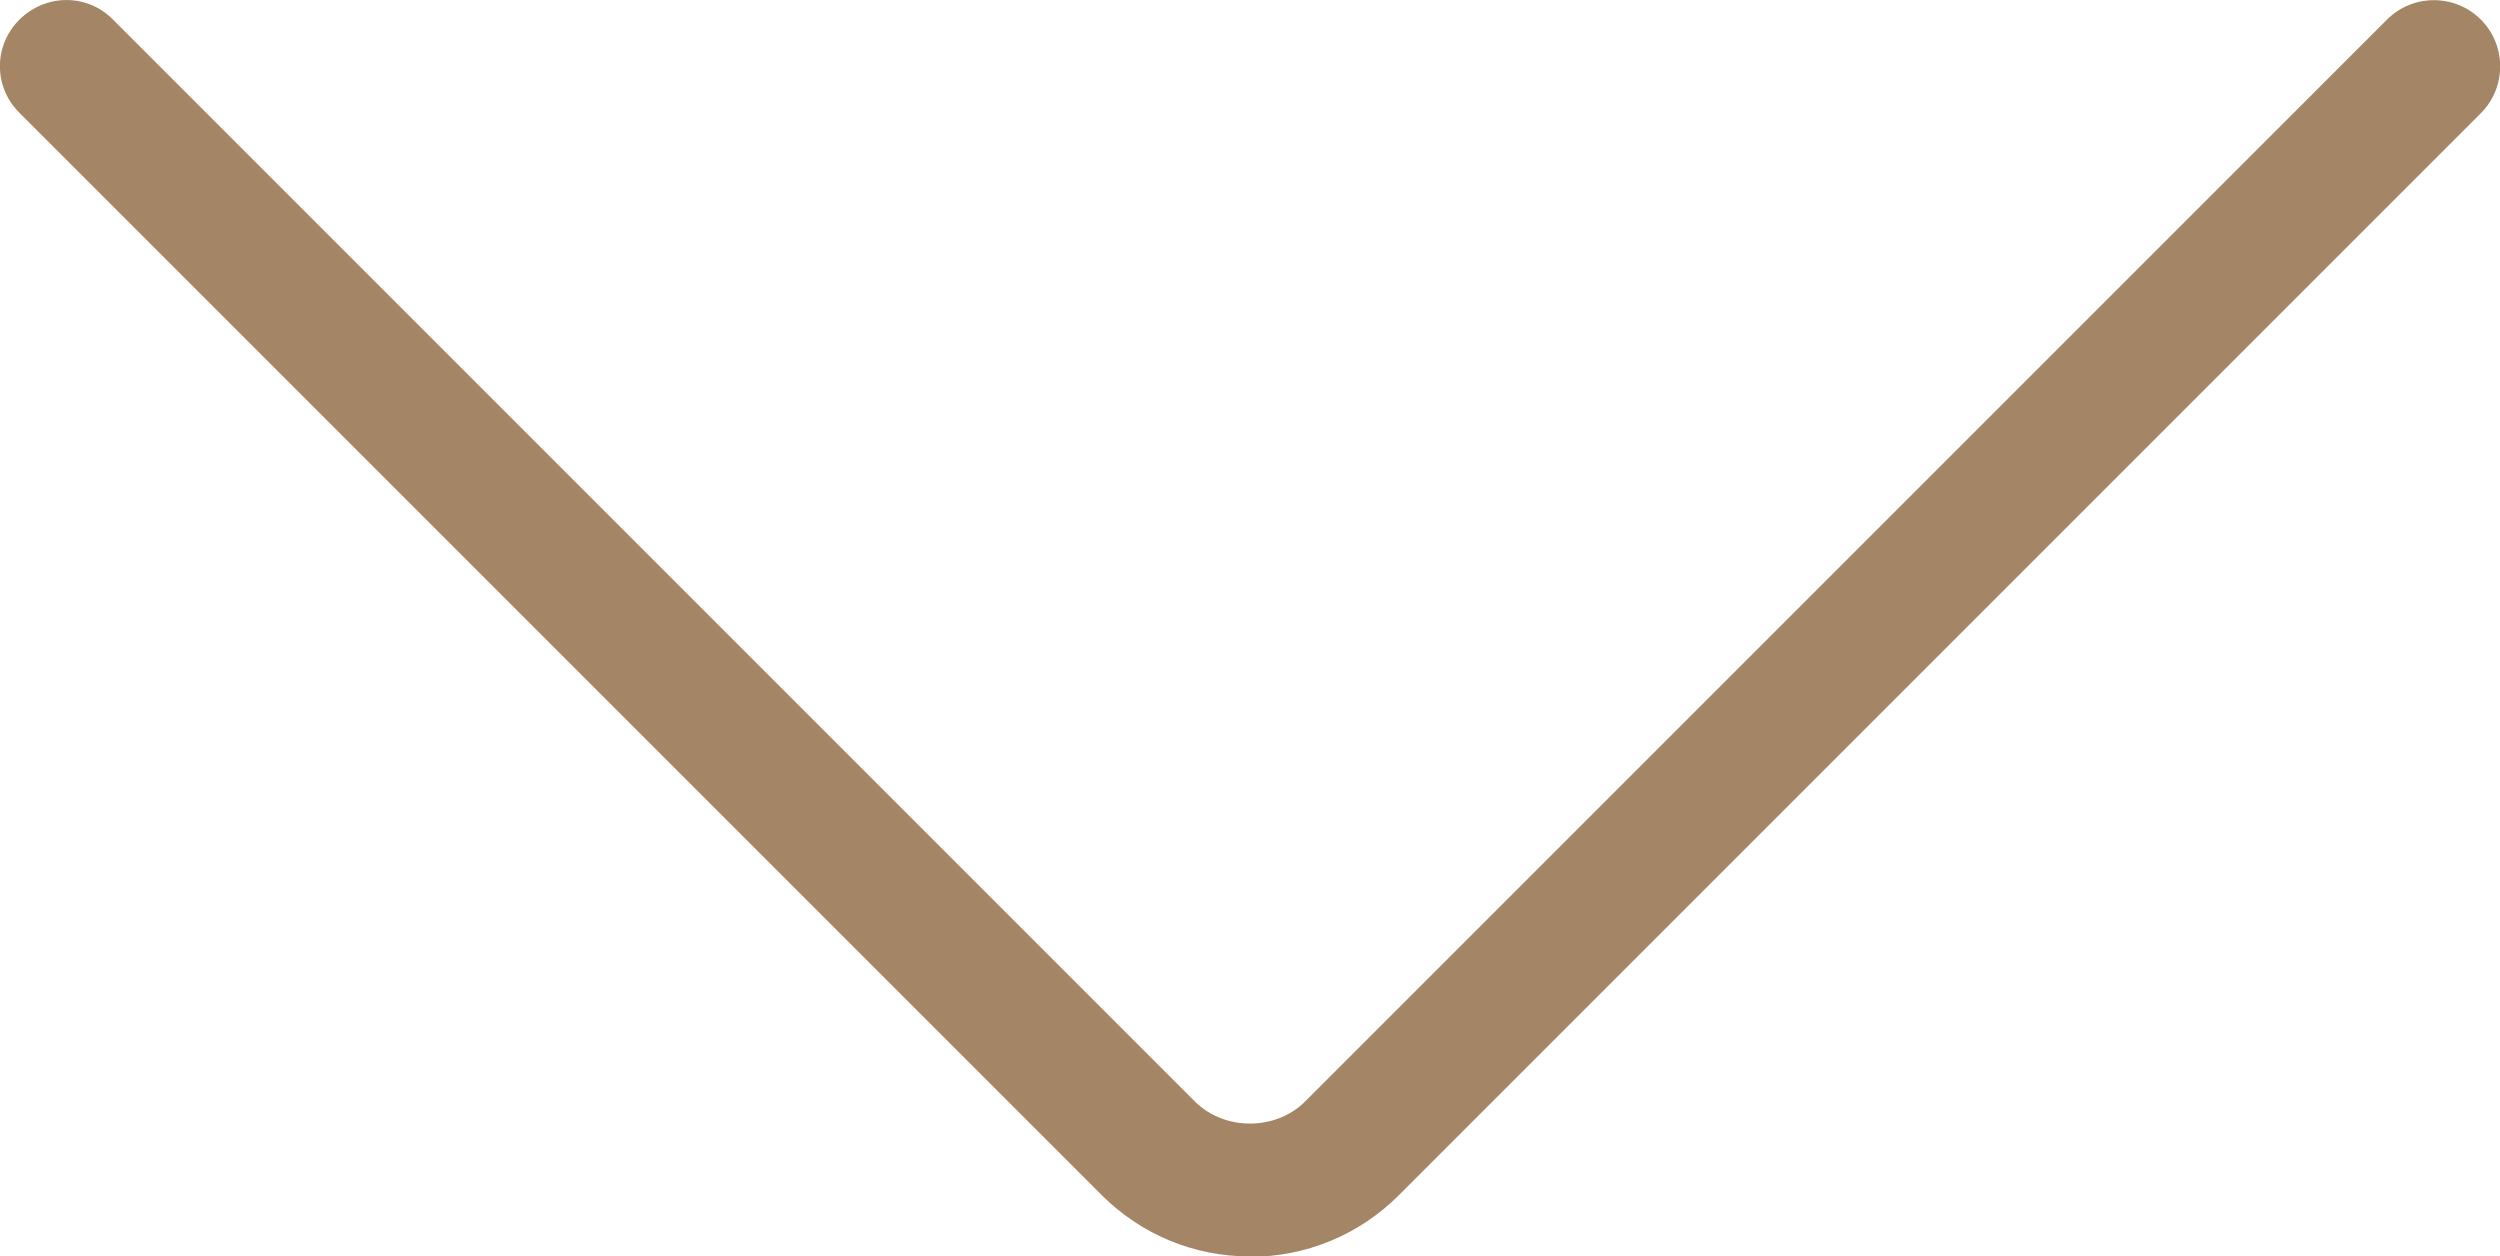 <?xml version="1.0" encoding="UTF-8"?> <svg xmlns="http://www.w3.org/2000/svg" id="Layer_2" data-name="Layer 2" viewBox="0 0 75.49 37.94"><defs><style> .cls-1 { fill: #a48565; } </style></defs><g id="Layer_1-2" data-name="Layer 1"><path class="cls-1" d="m37.75,37.94c-1.7,0-3.29-.66-4.49-1.86L.59,3.41C-.2,2.63-.2,1.37.59.59S2.63-.2,3.41.59l32.67,32.67c.89.89,2.44.89,3.33,0L72.08.59c.78-.78,2.05-.78,2.83,0s.78,2.05,0,2.83l-32.67,32.67c-1.2,1.2-2.8,1.86-4.49,1.86Z"></path></g></svg> 